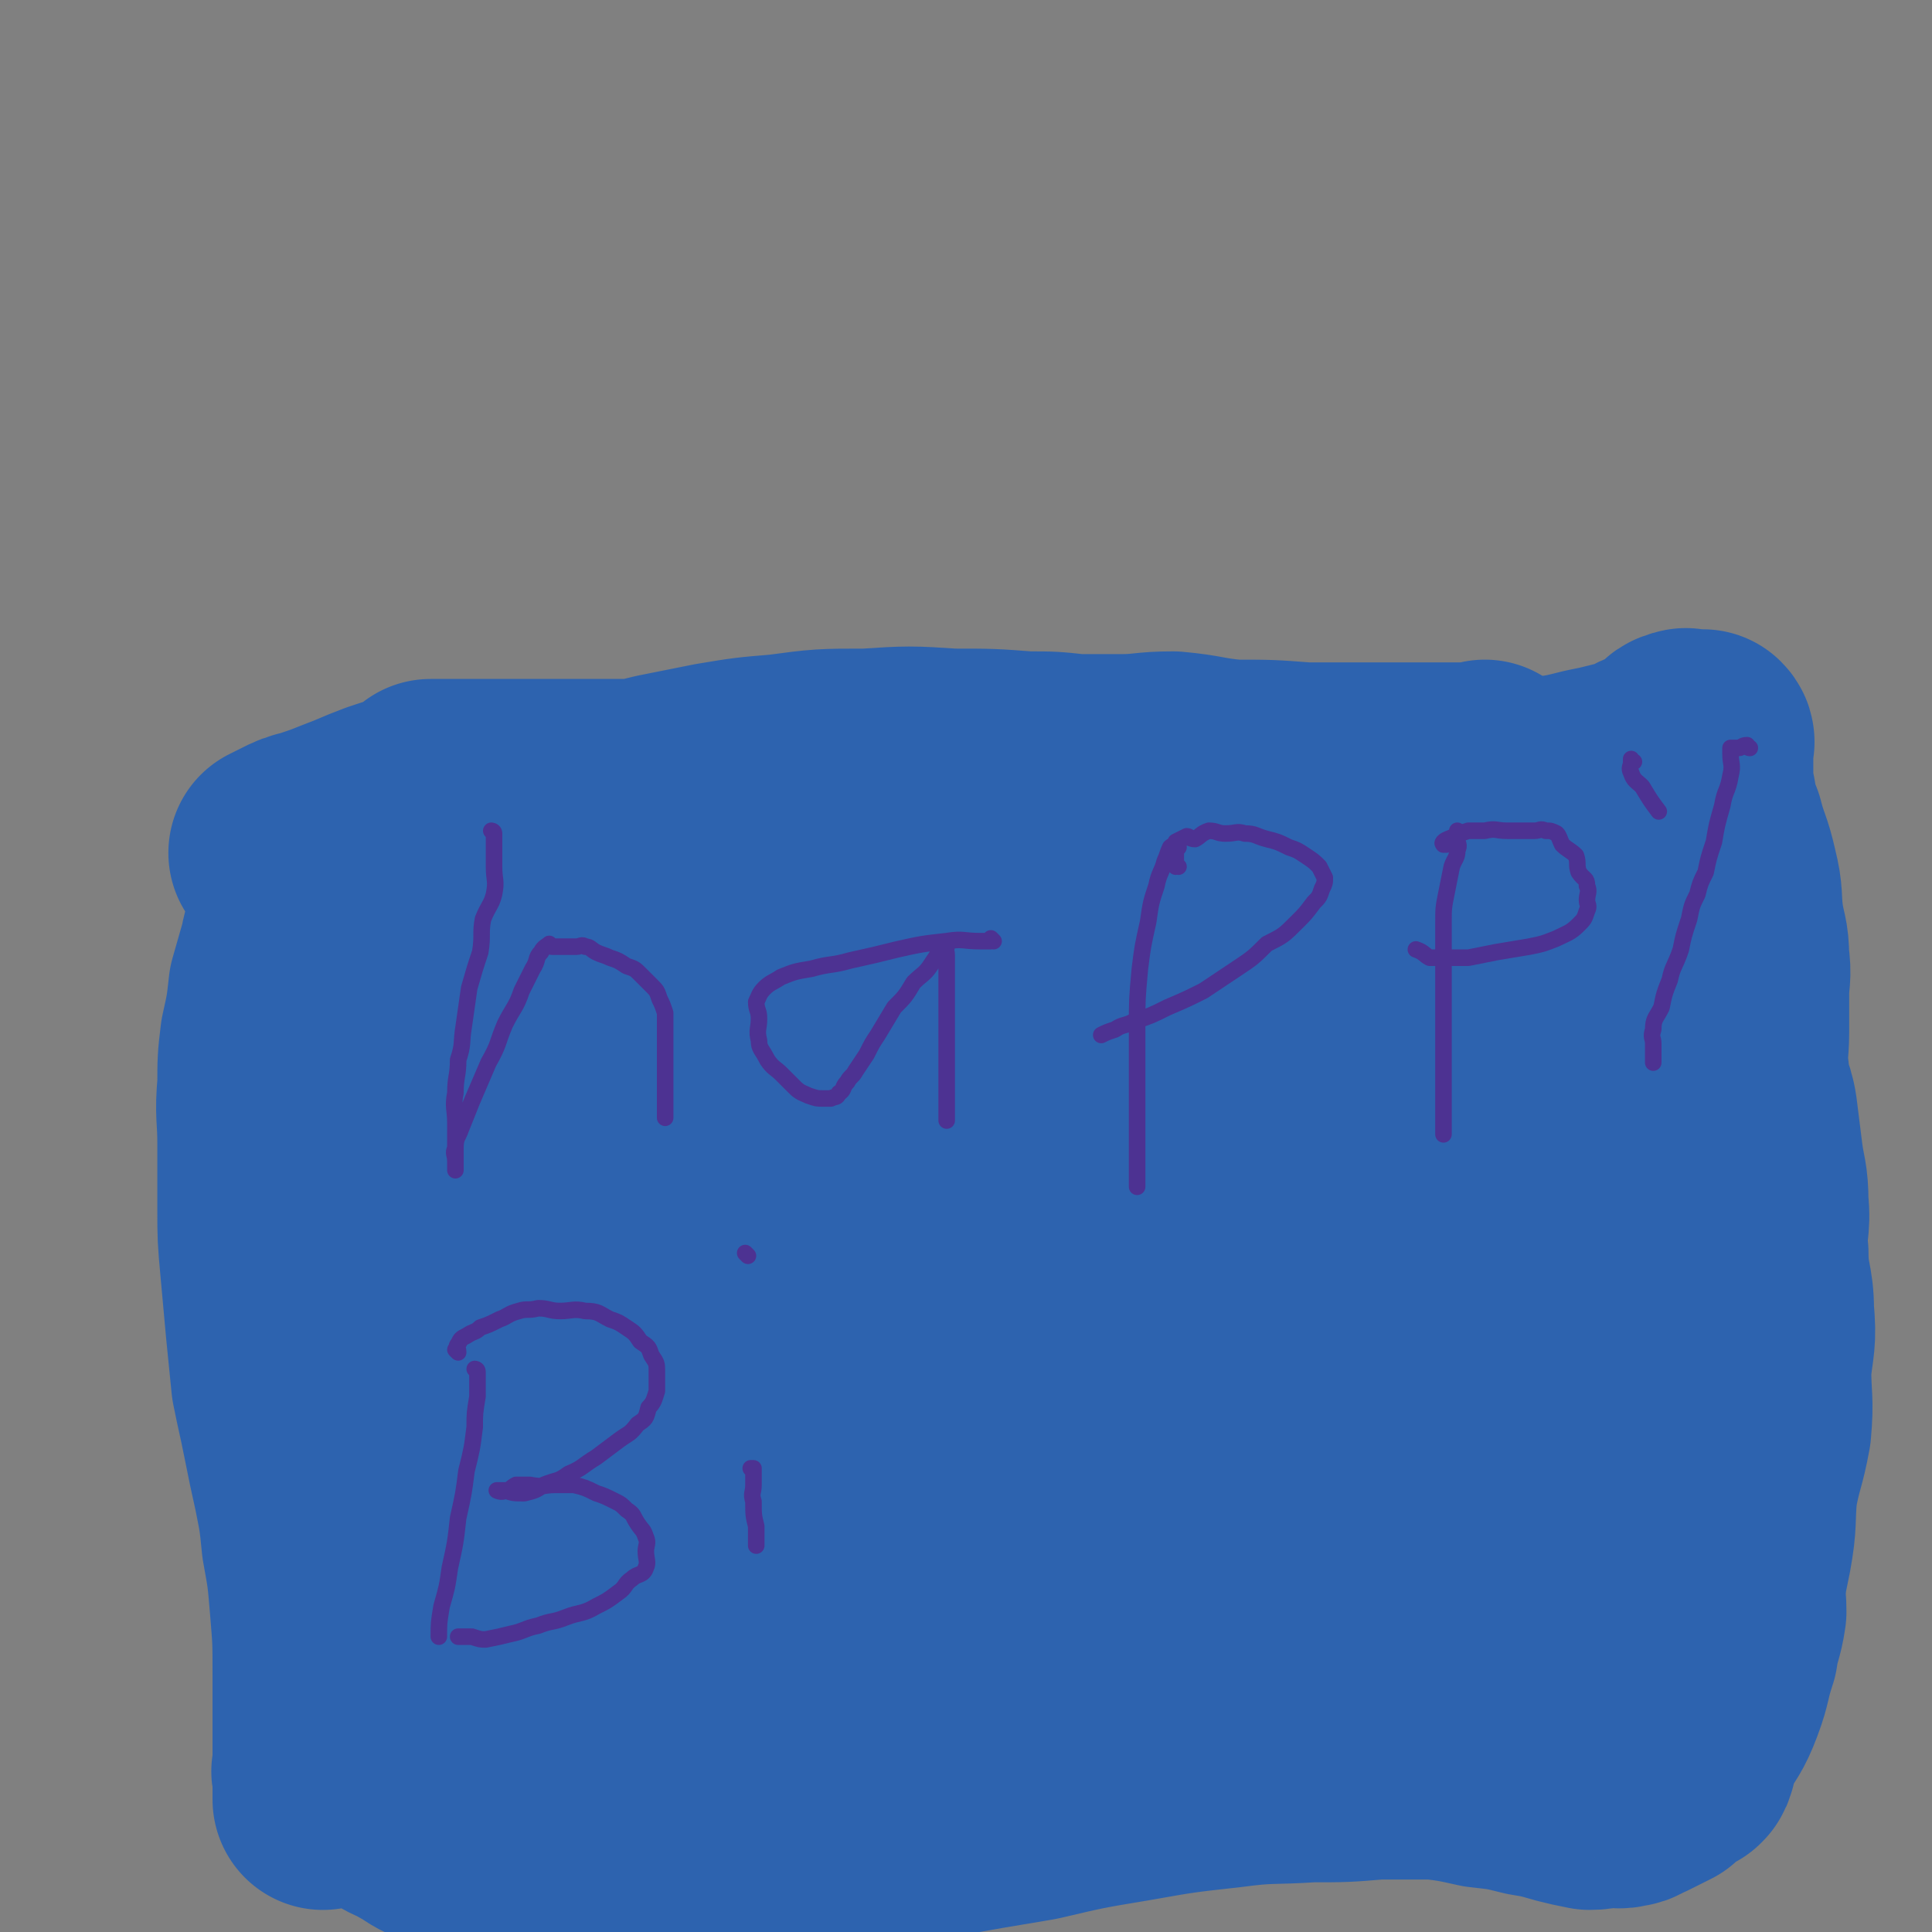 <svg viewBox='0 0 700 700' version='1.1' xmlns='http://www.w3.org/2000/svg' xmlns:xlink='http://www.w3.org/1999/xlink'><rect x="0" y="0" width="700" height="700" fill="#808080" stroke="none"/><g fill='none' stroke='#81592F' stroke-width='40' stroke-linecap='round' stroke-linejoin='round'><path d='M166,357c0,0 -1,-1 -1,-1 0,0 1,0 1,1 0,1 0,1 0,2 0,3 0,3 0,6 0,3 0,3 0,6 0,5 0,5 0,10 0,6 0,6 0,12 0,7 0,7 0,14 0,7 0,7 0,15 0,7 0,7 0,14 0,17 0,17 0,34 0,9 0,9 0,17 0,8 0,8 0,16 0,8 0,8 0,16 0,7 0,7 0,15 0,6 0,6 0,11 0,6 0,6 0,11 0,5 0,5 0,9 0,4 0,4 0,8 0,3 -1,3 0,6 0,2 1,2 2,4 1,1 0,1 1,3 0,0 -1,0 0,0 1,1 1,0 2,0 1,0 1,0 2,0 0,1 -1,2 0,3 0,0 1,-1 1,-1 0,1 0,1 0,2 0,0 0,-1 0,-1 1,0 1,0 2,0 1,0 1,0 2,0 1,0 1,0 2,0 2,0 2,1 3,0 4,0 4,0 8,-1 8,-1 8,-1 16,-3 10,-2 10,-3 20,-5 18,-3 18,-4 35,-6 16,-3 16,-3 32,-4 16,-1 16,-1 33,-1 14,1 14,2 29,4 12,1 12,1 23,4 11,2 11,2 22,5 10,2 10,2 20,5 8,2 8,2 17,5 7,2 7,3 14,5 8,2 8,2 16,4 6,1 6,1 11,3 7,1 7,2 13,3 6,1 6,0 12,1 5,0 5,-1 10,-1 5,0 5,0 9,0 3,0 3,0 6,0 2,0 2,0 5,0 1,0 1,1 3,0 1,0 1,-1 3,-2 1,0 1,1 3,0 1,0 1,0 3,-1 1,0 1,1 3,0 1,0 1,-1 3,-2 1,0 1,1 3,0 1,0 1,0 1,-1 1,0 0,-1 0,-2 1,0 2,1 2,0 1,0 0,-1 0,-2 0,0 0,0 0,-1 0,-2 0,-2 0,-4 0,-3 0,-3 0,-6 1,-5 2,-5 4,-11 1,-6 1,-6 2,-13 2,-10 2,-10 4,-20 1,-13 1,-13 1,-26 1,-15 1,-15 1,-30 1,-15 1,-15 1,-30 1,-14 1,-14 0,-27 0,-11 -1,-11 -2,-23 -1,-9 -1,-9 -2,-19 -1,-9 -1,-8 -3,-17 -1,-7 -1,-7 -3,-15 -2,-7 -2,-7 -4,-14 -2,-6 -3,-5 -5,-11 -2,-6 -2,-6 -4,-12 -2,-5 -3,-4 -5,-9 -2,-5 -2,-5 -4,-9 -2,-3 -2,-3 -4,-6 -2,-2 -2,-2 -4,-5 -1,-1 -1,-2 -3,-2 -2,-1 -2,0 -4,0 -4,0 -4,-1 -8,0 -3,0 -2,1 -5,2 -3,1 -3,1 -5,2 -3,1 -2,1 -5,2 -2,0 -3,-1 -5,0 -3,0 -3,1 -5,2 -3,0 -3,0 -6,0 -6,0 -6,0 -11,0 -10,0 -10,0 -20,0 -16,-1 -16,-1 -33,-2 -18,-2 -18,-2 -36,-2 -16,-1 -16,-1 -32,-1 -16,-1 -16,-1 -32,0 -14,0 -14,-1 -29,1 -12,1 -12,2 -24,4 -12,2 -12,1 -24,4 -11,3 -11,3 -22,6 -9,3 -9,4 -18,7 -9,4 -9,4 -18,7 -7,3 -7,3 -13,6 -5,3 -5,3 -9,5 -3,1 -3,2 -5,3 -1,1 -1,1 -3,2 0,0 1,0 1,0 1,0 1,0 2,0 0,-1 -1,-2 0,-2 0,-2 1,-2 2,-2 1,-1 1,-1 2,-1 0,-1 1,0 1,0 0,-1 -1,-2 0,-3 0,0 1,0 2,1 1,0 1,0 2,1 0,0 0,1 0,2 0,2 0,2 0,4 0,3 0,3 0,6 0,5 0,5 0,10 0,6 0,6 0,12 -1,7 -1,7 -2,14 -1,8 -1,8 -2,16 -2,7 -2,7 -3,14 -2,7 -1,7 -2,14 -1,7 -2,7 -2,14 -1,5 0,6 0,11 -1,7 -2,6 -2,13 -1,5 0,5 0,10 0,5 0,5 0,11 0,6 0,6 0,12 0,6 -1,7 0,12 0,5 1,5 2,10 0,5 -1,5 0,9 0,4 1,4 2,8 1,4 0,4 1,7 0,3 1,3 2,5 1,1 1,1 2,3 1,1 0,1 1,2 1,0 1,0 2,-1 0,0 0,-1 0,-2 0,-3 0,-3 0,-7 0,-8 0,-8 0,-17 -1,-15 -2,-15 -3,-30 -2,-19 -2,-19 -2,-39 -1,-16 -1,-16 0,-32 0,-13 0,-13 2,-26 1,-9 1,-10 4,-19 3,-9 3,-9 6,-17 3,-7 3,-7 7,-13 4,-6 4,-6 8,-11 4,-4 4,-5 7,-8 3,-2 3,-2 6,-4 2,-1 2,-2 4,-1 1,0 2,0 2,2 0,2 0,2 0,5 0,5 0,5 0,9 0,8 0,8 0,16 -1,13 0,13 -1,27 -2,19 -3,19 -6,37 -2,19 -3,19 -6,37 -3,17 -2,17 -6,33 -2,13 -3,13 -6,26 -2,10 -2,10 -4,20 -1,7 -1,7 -3,15 -1,6 -2,6 -3,12 0,2 1,2 1,4 0,1 0,2 0,2 -1,-1 -1,-2 -1,-3 -1,-2 -2,-2 -2,-5 -1,-5 0,-5 0,-10 0,-8 -1,-8 0,-17 1,-18 1,-18 3,-36 2,-22 2,-22 5,-43 3,-21 4,-21 8,-41 4,-16 4,-16 8,-33 4,-13 4,-13 8,-26 3,-10 3,-10 6,-20 2,-7 3,-7 5,-14 2,-4 1,-4 3,-8 1,-1 1,-3 2,-3 0,1 0,2 0,4 0,3 0,3 0,6 -1,6 -2,6 -2,13 -1,10 0,10 -1,21 -3,20 -3,20 -6,41 -2,20 -2,20 -4,40 -2,21 -2,22 -5,43 -3,18 -3,18 -6,37 -2,16 -2,16 -4,32 -1,12 -2,11 -4,23 -1,9 -1,9 -3,18 -1,6 -1,6 -1,12 -1,3 0,4 0,6 0,0 0,0 0,-1 0,-3 0,-3 0,-7 0,-9 -1,-9 0,-19 2,-20 1,-20 5,-40 4,-23 4,-23 9,-45 5,-19 4,-20 10,-39 7,-19 8,-19 16,-37 7,-14 7,-14 15,-29 7,-13 7,-13 15,-25 7,-11 7,-10 14,-20 6,-9 6,-9 12,-18 4,-7 4,-7 8,-15 3,-5 3,-5 6,-9 1,-2 2,-3 2,-3 0,0 -1,2 -1,3 -3,4 -3,3 -5,7 -4,7 -3,7 -7,15 -8,17 -8,17 -16,33 -12,23 -12,23 -23,46 -11,21 -10,21 -20,43 -8,20 -8,20 -16,41 -7,17 -7,17 -12,35 -4,14 -3,14 -7,28 -2,10 -3,9 -5,19 -1,8 -1,9 -1,17 -1,5 0,5 0,9 0,3 -1,5 0,5 0,0 0,-2 1,-4 2,-6 2,-6 4,-13 4,-13 5,-13 9,-25 7,-24 6,-25 13,-48 7,-22 7,-22 16,-43 8,-21 8,-21 18,-41 9,-19 9,-19 20,-37 10,-16 10,-16 21,-31 7,-11 7,-11 16,-22 7,-8 7,-8 15,-16 7,-7 7,-7 14,-14 5,-4 5,-4 9,-8 2,-1 3,-2 4,-3 0,0 0,1 0,2 -4,3 -5,3 -8,6 -5,5 -4,5 -8,10 -7,8 -7,8 -13,16 -10,15 -11,15 -20,30 -14,23 -14,23 -25,47 -21,46 -21,46 -39,93 -7,19 -7,20 -12,39 -4,15 -3,15 -6,30 -2,10 -3,9 -4,19 0,7 1,7 1,15 0,5 0,5 0,10 0,0 0,1 0,1 1,-5 0,-6 2,-12 4,-15 4,-15 10,-29 9,-26 8,-27 20,-51 11,-22 12,-21 25,-42 13,-19 13,-19 27,-38 11,-16 12,-15 24,-30 11,-12 11,-12 22,-24 10,-10 10,-10 20,-20 10,-9 10,-9 19,-18 7,-6 7,-7 13,-13 4,-4 4,-4 7,-7 2,-2 3,-2 3,-3 -1,0 -2,0 -4,1 -3,2 -3,3 -6,5 -5,4 -5,3 -9,7 -7,7 -7,7 -14,14 -11,11 -11,11 -22,23 -19,21 -20,20 -39,42 -19,23 -19,23 -36,47 -17,23 -16,23 -31,46 -11,18 -12,18 -22,36 -6,13 -6,13 -12,25 -4,9 -4,9 -7,17 -2,6 -2,7 -3,13 0,2 0,4 1,5 0,1 2,1 3,-1 3,-4 2,-5 5,-9 6,-10 6,-10 13,-20 14,-22 14,-22 29,-43 17,-25 17,-25 36,-49 21,-27 21,-26 43,-52 22,-27 21,-27 44,-53 18,-20 18,-19 36,-39 12,-12 12,-13 24,-25 8,-8 8,-8 16,-15 6,-6 6,-6 13,-12 2,-1 3,-2 4,-3 0,0 0,2 -1,3 -3,3 -4,3 -7,6 -5,6 -5,6 -10,12 -9,11 -9,11 -19,21 -22,25 -23,24 -44,49 -22,24 -22,24 -42,49 -19,23 -19,23 -37,47 -14,19 -14,19 -27,39 -9,15 -8,15 -16,29 -5,10 -5,10 -9,20 -3,6 -4,6 -6,13 -1,5 -1,5 -2,9 0,1 0,2 1,2 2,-1 2,-2 4,-4 5,-5 5,-6 10,-11 9,-9 9,-9 19,-18 17,-17 17,-18 35,-34 21,-19 22,-19 43,-38 20,-17 20,-17 38,-35 20,-19 20,-19 38,-39 16,-17 15,-17 30,-34 8,-8 8,-8 15,-18 6,-7 6,-7 12,-15 3,-5 3,-5 6,-9 1,-2 1,-4 2,-4 0,0 0,2 -1,3 0,1 -1,1 -2,3 -1,2 -1,2 -3,4 -2,2 -2,2 -3,4 -2,3 -2,3 -4,5 -2,3 -2,3 -3,6 -3,8 -3,8 -6,15 -8,14 -8,14 -16,27 -14,21 -14,21 -27,42 -10,16 -10,16 -19,32 -8,15 -8,15 -16,29 -4,9 -4,9 -8,19 -2,6 -2,6 -4,13 -1,4 -2,4 -2,7 0,2 1,3 3,3 3,-1 3,-2 6,-4 9,-5 9,-5 17,-10 '/></g>
<g fill='none' stroke='#FFFFFF' stroke-width='80' stroke-linecap='round' stroke-linejoin='round'><path d='M183,326c0,0 -1,-1 -1,-1 0,0 1,0 1,1 0,2 0,2 0,4 0,3 0,3 0,6 0,6 -1,6 0,11 0,6 2,6 2,12 1,8 0,8 0,17 0,8 0,8 0,17 0,9 0,9 0,18 0,9 0,9 0,19 0,9 0,9 0,19 0,9 0,9 0,18 0,9 0,9 0,18 -1,7 -1,7 -1,14 -1,6 0,6 0,13 -1,5 -2,5 -2,10 -1,5 0,5 0,10 -1,5 -2,5 -2,9 -1,4 0,4 0,7 0,3 -1,3 -1,6 -1,2 0,2 0,4 0,1 0,2 0,2 0,0 0,-1 0,-3 0,0 0,0 0,-1 '/></g>
<g fill='none' stroke='#2D63AF' stroke-width='80' stroke-linecap='round' stroke-linejoin='round'><path d='M539,280c0,0 -1,-1 -1,-1 0,0 0,1 0,1 -1,0 -1,0 -3,0 -2,0 -2,0 -4,0 -2,0 -2,0 -4,0 -3,0 -3,0 -5,0 -3,0 -3,0 -6,0 -4,0 -4,0 -9,0 -6,0 -6,0 -13,0 -11,0 -11,0 -21,0 -13,-1 -13,-1 -26,-1 -11,-1 -11,-2 -22,-3 -10,0 -10,1 -19,1 -8,0 -8,0 -16,0 -9,-1 -9,-1 -18,-1 -13,-1 -13,-1 -27,-1 -15,-1 -16,-1 -31,0 -16,0 -16,0 -31,2 -12,1 -12,1 -24,3 -10,2 -10,2 -20,4 -8,2 -8,2 -17,4 -7,2 -7,2 -15,4 -6,2 -6,2 -13,4 -7,2 -7,2 -13,4 -5,2 -5,2 -10,4 -3,1 -3,2 -7,3 -2,0 -2,0 -4,0 0,0 -1,0 -1,0 0,0 0,0 0,0 0,0 0,0 0,0 0,0 -1,-1 -1,-1 0,0 1,0 1,1 0,0 0,0 0,0 1,0 1,-1 2,0 0,0 -1,0 0,1 1,1 1,1 2,2 0,1 0,1 0,3 0,2 1,1 1,3 0,3 1,3 0,6 -1,4 -2,4 -4,8 -2,5 -2,5 -5,11 -3,6 -4,6 -7,12 -4,7 -4,7 -7,14 -3,7 -3,7 -6,14 -3,7 -3,7 -6,14 -2,6 -2,6 -4,13 -1,6 -1,6 -1,13 -1,6 0,6 0,13 0,6 0,6 0,13 0,6 0,6 1,12 1,6 2,6 3,13 2,6 2,6 3,12 2,8 1,8 3,15 2,7 2,7 4,15 2,7 2,7 4,15 2,8 2,8 4,16 3,9 3,9 5,17 3,8 2,9 4,16 3,8 3,8 5,16 2,7 2,7 3,14 1,6 2,6 3,12 1,5 1,5 2,10 0,2 -1,2 0,4 0,1 1,2 2,2 0,0 0,-1 0,-3 0,-1 0,-1 0,-3 0,-1 -1,-2 0,-3 0,-1 1,-1 2,-2 1,-1 1,-1 2,-2 2,-1 2,-1 4,-1 3,0 3,0 7,0 4,0 4,0 8,0 5,0 5,0 11,0 7,0 7,0 13,0 7,1 7,1 14,3 8,1 8,1 16,3 7,1 7,0 14,2 7,1 7,2 15,3 7,1 7,0 13,1 7,0 7,-1 14,-1 7,0 7,0 14,0 8,0 8,1 15,0 10,0 10,0 20,-1 12,-1 12,-1 24,-2 14,-1 14,-1 27,-2 10,-1 10,-1 20,-2 10,0 10,1 20,0 9,0 9,-1 18,-2 8,0 8,0 16,0 7,0 7,0 14,0 6,0 6,0 13,0 6,0 6,0 11,0 5,0 5,0 10,0 5,0 5,0 10,0 5,0 5,0 10,0 6,0 6,0 11,0 5,0 5,0 9,0 4,0 4,0 7,0 2,0 2,1 4,0 1,0 1,0 1,-1 1,0 0,0 0,0 0,0 0,0 0,0 0,-1 0,-1 0,-2 0,0 0,1 0,0 -1,0 -1,-1 -2,-2 0,-1 0,-1 0,-2 1,-3 1,-3 2,-6 2,-5 3,-5 5,-10 2,-8 2,-8 4,-15 2,-10 3,-10 4,-20 1,-11 1,-12 0,-23 -1,-19 -1,-19 -4,-37 -4,-19 -5,-19 -11,-38 -6,-18 -5,-18 -12,-35 -7,-15 -7,-14 -15,-28 -5,-10 -5,-10 -10,-20 -5,-9 -4,-9 -9,-18 -4,-7 -4,-6 -8,-14 -2,-6 -1,-6 -3,-12 -2,-6 -2,-6 -3,-12 -1,-6 -1,-6 -2,-11 0,-5 0,-5 0,-9 0,-4 0,-4 0,-8 0,-4 0,-4 0,-8 0,-3 1,-3 0,-6 0,-2 0,-2 -1,-4 0,-1 1,-1 0,-2 0,0 -1,1 -2,1 -1,0 -1,0 -2,0 -1,0 -1,0 -2,0 -1,0 -1,-1 -2,0 -2,0 -1,1 -3,2 -1,1 -2,1 -3,1 -2,0 -2,-1 -4,0 -2,0 -1,1 -3,2 -2,1 -2,1 -4,2 -2,0 -2,-1 -4,0 -2,0 -2,1 -4,2 -2,1 -2,1 -4,1 -3,0 -3,0 -6,0 -5,0 -5,0 -10,0 -6,0 -6,0 -12,0 -8,0 -8,0 -16,0 -10,0 -10,0 -19,0 -10,0 -10,0 -20,0 -10,-1 -10,-1 -20,-1 -12,-1 -12,-1 -25,-3 -11,-1 -11,-1 -21,-2 -10,0 -10,1 -20,1 -9,0 -9,0 -17,0 -7,-1 -7,-1 -13,-1 -6,-1 -6,0 -11,0 -6,0 -6,0 -11,0 -7,0 -7,0 -13,0 -9,0 -9,0 -18,0 -10,0 -10,0 -20,0 -10,0 -10,0 -20,0 -7,0 -7,0 -14,0 -5,0 -5,0 -9,0 -2,0 -2,0 -4,0 0,0 1,0 1,0 0,0 0,0 0,0 1,0 1,0 2,0 0,0 0,0 0,0 0,1 1,1 0,2 -3,1 -3,1 -7,2 -7,2 -7,2 -13,4 -8,3 -7,3 -15,6 -5,2 -5,2 -11,4 -4,1 -4,1 -8,3 -2,1 -2,1 -4,2 0,0 0,0 0,0 0,0 1,0 2,0 0,0 0,0 1,0 1,0 1,-1 2,0 0,0 0,1 0,2 0,1 -1,1 0,2 0,1 2,1 2,2 1,1 0,1 0,3 0,3 0,3 0,6 0,4 1,5 0,9 -1,5 -2,5 -3,11 -2,7 -2,7 -4,14 -1,9 -1,9 -3,18 -1,8 -1,9 -1,17 -1,11 0,11 0,21 0,12 0,12 0,24 0,10 0,10 1,21 1,11 1,11 2,22 1,10 1,10 2,20 2,10 2,9 4,19 2,10 2,10 4,19 2,10 2,10 3,20 2,11 2,11 3,23 1,12 1,12 1,25 0,9 0,9 0,18 0,7 0,7 0,14 0,5 0,5 0,9 0,2 0,4 0,4 0,0 0,-2 0,-4 0,-1 0,-1 0,-3 0,-1 0,-1 0,-2 0,-1 -1,-1 0,-2 0,0 1,0 2,0 1,0 2,0 3,0 3,1 3,2 5,4 4,2 3,2 6,5 4,3 4,3 8,5 4,3 4,2 9,5 4,2 4,3 9,5 5,3 4,3 10,5 6,2 6,2 12,3 6,1 6,0 13,0 8,1 8,0 16,0 9,0 9,1 17,0 10,0 10,0 19,-1 9,0 9,1 18,0 9,0 9,-2 19,-3 8,-1 8,-1 17,-2 9,-1 9,-1 18,-2 11,-1 11,-1 22,-3 17,-3 17,-3 35,-6 17,-4 17,-4 35,-7 17,-3 17,-3 35,-5 15,-2 15,-1 30,-2 12,0 12,0 24,-1 11,0 11,0 21,0 8,1 8,1 17,3 9,1 9,1 17,3 6,1 6,1 13,3 4,1 4,1 9,2 4,0 4,-1 7,-1 3,0 3,1 6,0 2,0 2,-1 5,-2 2,-1 2,-1 4,-2 2,-1 2,-1 4,-2 1,-1 1,-1 1,-2 1,0 0,-1 0,-1 0,0 1,1 1,0 1,0 1,-1 2,-2 1,0 2,1 2,0 0,0 0,-1 0,-1 1,0 2,1 2,0 1,0 0,-1 0,-2 0,0 1,1 1,0 0,0 0,-1 0,-2 0,0 0,0 0,-1 1,-2 1,-2 2,-4 4,-7 5,-7 8,-15 3,-8 2,-8 5,-17 1,-7 2,-7 3,-14 0,-7 -1,-7 -1,-13 0,-6 1,-6 0,-12 -1,-8 -2,-8 -4,-16 -3,-8 -3,-8 -5,-15 -2,-5 -2,-5 -3,-11 -2,-4 -2,-4 -3,-8 -1,-4 -1,-4 -2,-7 -2,-5 -2,-5 -3,-9 -2,-6 -3,-6 -4,-13 -2,-6 -2,-7 -3,-13 -2,-7 -2,-7 -4,-14 -2,-8 -2,-8 -4,-15 -2,-8 -2,-8 -4,-15 -2,-9 -2,-9 -4,-18 -2,-9 -2,-9 -4,-18 -2,-8 -2,-8 -3,-16 -2,-8 -2,-7 -3,-15 -1,-6 1,-6 0,-12 0,-5 -1,-5 -2,-10 0,-4 1,-4 0,-7 0,-2 -1,-2 -2,-4 0,-1 0,-2 0,-3 0,-3 -1,-3 -1,-6 0,-2 1,-2 0,-4 0,-2 -1,-2 -2,-4 0,0 1,-1 0,-2 0,0 -1,0 -2,0 0,-1 0,-1 0,-2 0,-1 0,-1 0,-3 0,-1 0,-1 0,-2 0,0 1,-1 0,-1 -1,-2 -1,-2 -2,-4 0,-1 1,-1 0,-2 0,-2 -1,-1 -2,-3 0,0 1,-1 0,-2 0,0 -1,1 -2,1 -1,0 -1,0 -2,0 -1,0 -1,0 -2,0 -2,0 -2,-1 -3,0 -2,1 -2,2 -4,3 -2,1 -2,1 -4,1 -3,0 -3,-1 -6,0 -3,0 -2,1 -5,2 -2,0 -2,0 -5,0 -3,0 -3,0 -5,0 -2,0 -2,0 -3,0 -1,0 -2,-1 -3,0 0,0 0,1 0,2 0,1 0,1 0,2 1,1 2,1 3,2 3,0 3,0 6,0 3,0 3,0 7,0 '/><path d='M608,630c-1,0 -1,-1 -1,-1 0,0 0,0 0,0 0,0 0,0 0,0 0,-1 0,-1 0,-2 0,-2 0,-2 0,-4 0,-3 -1,-3 0,-5 3,-6 4,-6 7,-12 3,-6 3,-6 6,-12 3,-6 3,-6 6,-13 3,-9 3,-9 5,-19 2,-11 1,-11 2,-22 2,-11 3,-11 5,-22 1,-11 0,-11 0,-22 1,-10 2,-10 1,-21 0,-10 -2,-10 -2,-21 -1,-9 1,-9 0,-18 0,-9 -1,-9 -2,-17 -1,-8 -1,-8 -2,-16 -1,-7 -3,-7 -3,-14 -1,-7 0,-8 0,-15 0,-7 0,-7 0,-14 0,-6 1,-6 0,-13 0,-7 -1,-7 -2,-14 -1,-8 0,-8 -2,-16 -2,-9 -3,-9 -5,-17 -2,-5 -2,-5 -3,-11 -1,-3 -1,-3 -1,-7 0,-3 0,-3 0,-5 0,-2 0,-2 0,-4 0,-1 0,-1 0,-3 0,-1 1,-1 0,-2 0,0 -1,0 -2,0 0,0 0,0 0,0 0,0 0,0 -1,0 -1,0 -1,0 -2,0 -1,0 -1,-1 -2,0 -2,0 -2,1 -3,2 -2,1 -1,2 -3,3 -2,1 -3,1 -5,2 -4,1 -3,2 -6,3 -4,1 -4,1 -8,2 -4,1 -4,1 -9,2 -8,2 -8,2 -15,3 -11,1 -11,1 -21,2 -16,2 -16,2 -32,4 -18,2 -18,1 -36,3 -17,2 -17,2 -34,4 -16,2 -16,3 -31,5 -15,3 -15,3 -30,5 -10,2 -10,2 -20,4 -10,2 -10,1 -19,3 -8,1 -8,2 -16,3 -7,1 -7,2 -14,2 -8,0 -8,-1 -17,0 -9,0 -9,1 -19,2 -12,1 -12,2 -25,3 -10,1 -10,1 -21,2 -9,1 -9,1 -18,3 -5,1 -5,2 -11,3 -4,1 -4,0 -9,2 -4,2 -4,2 -8,4 -6,3 -6,3 -11,6 -4,3 -4,3 -8,6 -5,3 -5,3 -9,6 -3,2 -3,3 -5,5 -1,2 -2,2 -3,4 0,1 0,2 1,3 1,1 2,0 3,2 2,2 2,2 3,5 2,4 2,4 3,8 2,5 3,5 4,10 3,7 3,7 4,15 3,9 3,9 4,18 2,13 2,13 3,26 2,15 2,15 3,31 1,13 0,13 1,26 0,11 1,11 1,22 0,10 0,11 0,21 0,9 0,9 0,18 0,8 0,8 0,16 0,7 -1,7 0,14 0,5 1,5 2,9 0,3 0,3 1,5 0,1 1,2 2,2 0,-1 0,-2 0,-3 0,-2 0,-2 0,-4 0,-3 0,-3 0,-6 0,-7 -1,-7 0,-13 1,-11 1,-11 3,-22 5,-24 5,-24 10,-48 5,-29 5,-29 11,-57 6,-27 6,-27 13,-54 7,-22 7,-22 14,-44 5,-15 5,-15 11,-30 4,-10 3,-10 8,-19 3,-7 3,-7 6,-13 2,-3 2,-4 4,-6 1,-1 2,0 2,1 0,3 0,3 0,6 -1,6 -2,6 -3,11 -1,8 0,8 -2,16 -3,15 -3,16 -7,31 -7,23 -8,23 -15,46 -7,23 -7,24 -13,47 -6,25 -7,25 -12,49 -5,21 -4,21 -8,42 -2,16 -2,16 -4,32 -1,10 0,10 0,20 0,7 -1,7 0,15 0,4 0,5 2,7 0,1 1,0 2,-1 2,-2 2,-3 3,-6 3,-8 2,-9 4,-17 5,-20 4,-20 11,-40 7,-25 8,-25 17,-49 10,-26 9,-26 21,-52 10,-24 11,-23 23,-46 10,-19 10,-20 20,-38 7,-13 8,-13 16,-26 4,-8 4,-8 10,-15 3,-5 4,-5 8,-9 2,-2 3,-3 4,-3 1,1 0,2 0,4 -2,4 -3,4 -5,9 -3,6 -3,6 -6,13 -5,13 -5,13 -9,25 -11,28 -11,28 -22,55 -12,32 -13,32 -26,63 -13,31 -12,31 -24,62 -9,24 -9,24 -17,49 -6,16 -5,16 -9,32 -3,8 -3,8 -5,16 -1,5 0,5 0,9 0,2 -1,3 0,3 2,-3 2,-4 4,-8 5,-10 5,-11 11,-21 15,-26 15,-26 32,-51 15,-23 16,-23 32,-46 18,-26 18,-26 36,-51 18,-24 18,-24 36,-48 20,-27 20,-27 41,-54 13,-18 13,-18 26,-36 7,-9 7,-9 14,-19 4,-5 4,-5 8,-10 2,-3 4,-4 4,-5 0,0 -2,1 -4,3 -3,4 -3,4 -6,9 -5,5 -5,5 -10,11 -7,9 -7,9 -14,18 -14,16 -14,16 -27,33 -17,22 -18,21 -34,44 -15,21 -15,21 -29,43 -9,16 -9,16 -16,32 -7,13 -7,13 -12,27 -3,10 -2,10 -3,20 -1,8 0,8 1,17 0,7 -1,7 0,14 0,4 0,5 3,8 2,3 3,3 6,4 3,1 4,1 6,-1 7,-3 7,-4 13,-8 9,-8 9,-8 17,-16 10,-10 10,-10 19,-21 10,-13 10,-13 19,-27 9,-13 9,-13 16,-27 10,-19 10,-19 19,-39 10,-23 10,-23 19,-46 8,-18 8,-18 15,-36 4,-10 4,-10 6,-21 2,-7 2,-7 3,-15 0,-4 1,-5 -1,-8 -1,-2 -3,-2 -5,-2 -3,1 -3,2 -6,4 -5,3 -4,4 -8,7 -10,7 -11,6 -21,12 -22,13 -22,13 -45,26 -22,13 -23,13 -44,26 -17,11 -16,12 -32,23 -10,7 -10,7 -19,14 -7,6 -7,6 -13,13 -3,3 -4,3 -6,7 0,2 0,3 1,4 1,1 2,1 4,0 4,-3 4,-4 8,-7 6,-4 6,-4 11,-8 8,-6 7,-6 15,-12 12,-8 12,-7 24,-15 18,-12 18,-12 37,-24 14,-9 14,-8 29,-17 10,-5 10,-5 21,-11 8,-4 8,-5 17,-9 4,-2 4,-2 8,-3 3,0 4,-1 5,1 1,1 0,2 -1,4 -1,5 -1,5 -4,10 -6,13 -6,13 -13,25 -15,26 -16,26 -32,51 -14,22 -15,21 -28,43 -11,17 -10,18 -20,35 -4,9 -5,9 -8,18 -4,8 -4,8 -6,17 -1,4 0,5 1,9 0,2 0,4 2,4 3,0 4,-1 7,-4 12,-8 11,-8 22,-17 22,-16 22,-16 43,-32 17,-13 18,-13 34,-27 14,-11 14,-11 27,-23 13,-14 13,-14 26,-28 12,-12 12,-12 23,-25 7,-9 6,-9 13,-18 4,-7 4,-7 8,-14 2,-3 3,-4 3,-5 0,-1 -2,0 -3,1 -3,2 -3,1 -5,4 -5,6 -4,7 -8,13 -7,13 -7,13 -14,26 -15,24 -16,24 -31,48 -14,21 -14,21 -28,43 -12,19 -13,19 -25,38 -6,11 -5,11 -11,23 -5,9 -5,9 -10,18 -2,5 -2,5 -4,10 -1,2 -2,5 -2,5 1,0 3,-2 4,-4 3,-3 3,-3 6,-6 4,-5 5,-5 9,-9 8,-8 7,-9 15,-16 15,-13 14,-14 31,-25 27,-19 27,-18 56,-36 14,-9 14,-9 29,-17 9,-5 9,-5 19,-10 6,-2 6,-3 13,-5 3,-1 4,-2 6,-2 1,0 0,2 -1,3 -3,5 -2,6 -6,11 -5,10 -6,10 -12,20 -13,18 -13,18 -26,37 -9,13 -8,13 -17,27 -5,9 -5,9 -11,18 -4,6 -4,6 -9,13 -2,3 -2,3 -4,6 -1,1 -2,3 -2,3 0,-1 0,-3 0,-5 2,-8 2,-8 4,-15 4,-16 5,-16 9,-32 6,-21 6,-22 12,-43 4,-19 5,-19 8,-38 3,-16 3,-16 5,-32 1,-9 1,-9 1,-18 1,-6 0,-6 0,-12 0,-2 0,-5 0,-4 0,2 0,5 0,10 0,10 1,10 0,21 0,15 -1,15 -2,30 -1,15 -1,15 -2,30 -1,12 -1,11 -2,23 0,9 0,9 0,18 '/></g>
<g fill='none' stroke='#4D3292' stroke-width='6' stroke-linecap='round' stroke-linejoin='round'><path d='M179,302c0,0 -1,-1 -1,-1 0,0 0,0 1,1 0,0 0,0 0,0 0,0 -1,-1 -1,-1 0,0 1,0 1,1 0,2 0,2 0,4 0,4 0,4 0,8 0,5 1,5 0,10 -1,4 -2,4 -4,9 -1,5 0,6 -1,12 -2,6 -2,6 -4,13 -1,7 -1,7 -2,14 -1,6 0,6 -2,12 0,6 -1,6 -1,12 -1,5 0,6 0,11 0,4 0,4 0,7 0,3 0,3 0,6 0,2 0,2 0,4 0,0 0,0 0,0 0,-2 0,-2 0,-3 0,-3 -1,-3 0,-5 0,-4 1,-4 2,-7 2,-5 2,-5 4,-10 3,-7 3,-7 6,-14 4,-7 3,-7 6,-14 3,-6 4,-6 6,-12 2,-4 2,-4 4,-8 2,-3 1,-4 3,-6 1,-2 2,-2 3,-3 0,0 0,1 1,1 1,0 1,0 3,0 2,0 2,0 3,0 2,0 2,0 3,0 1,0 2,-1 3,0 2,0 2,1 4,2 2,1 3,1 5,2 3,1 3,1 6,3 3,1 3,1 5,3 2,2 2,2 4,4 2,2 2,2 3,5 1,2 1,2 2,5 0,2 0,2 0,5 0,3 0,3 0,7 0,4 0,4 0,9 0,3 0,3 0,6 0,3 0,3 0,6 0,3 0,3 0,5 '/><path d='M360,341c0,0 -1,-1 -1,-1 0,0 1,1 0,1 -1,0 -2,0 -4,0 -6,0 -6,-1 -12,0 -9,1 -9,1 -18,3 -8,2 -8,2 -17,4 -7,2 -7,1 -14,3 -6,1 -6,1 -11,3 -3,2 -4,2 -6,4 -2,2 -2,3 -3,5 0,3 1,3 1,6 0,4 -1,4 0,8 0,3 1,3 3,7 2,3 3,3 5,5 3,3 3,3 5,5 2,2 3,2 5,3 3,1 3,1 5,1 2,0 2,0 3,0 2,-1 2,0 3,-2 2,-1 1,-2 3,-4 1,-2 2,-2 3,-4 2,-3 2,-3 4,-6 2,-4 2,-4 4,-7 3,-5 3,-5 6,-10 4,-4 4,-4 7,-9 3,-3 4,-3 6,-6 2,-3 2,-3 4,-6 1,-1 1,-2 2,-3 0,0 0,1 0,2 -1,1 0,1 0,3 0,2 0,2 0,4 0,3 0,3 0,5 0,4 0,4 0,9 0,5 0,5 0,10 0,5 0,5 0,10 0,5 0,5 0,11 0,5 0,5 0,11 '/><path d='M427,307c0,0 -1,-1 -1,-1 0,0 0,0 0,1 0,0 0,0 0,0 -1,0 -1,-1 -2,0 -1,2 -1,3 -2,5 -1,4 -2,4 -3,9 -2,6 -2,6 -3,13 -2,9 -2,9 -3,17 -1,11 -1,11 -1,21 0,10 0,10 0,21 0,9 0,9 0,19 0,9 0,9 0,18 '/><path d='M427,314c0,0 -1,-1 -1,-1 0,0 0,0 0,1 0,0 0,0 0,0 0,-1 0,-1 0,-2 0,-1 0,-1 0,-3 0,-1 0,-1 0,-2 0,-1 0,-1 0,-2 2,-1 2,-1 4,-2 1,0 1,1 3,1 2,-1 2,-2 5,-3 3,0 3,1 6,1 4,0 4,-1 7,0 4,0 4,1 8,2 4,1 4,1 8,3 3,1 3,1 6,3 3,2 3,2 5,4 1,2 1,2 2,4 0,2 0,2 -1,4 -1,3 -1,3 -3,5 -3,4 -3,4 -6,7 -5,5 -5,5 -11,8 -5,5 -5,5 -11,9 -6,4 -6,4 -12,8 -6,3 -6,3 -13,6 -6,3 -6,3 -12,5 -4,2 -4,1 -7,3 -3,1 -3,1 -5,2 '/><path d='M529,302c0,0 -1,-1 -1,-1 0,1 0,2 0,3 0,2 1,2 0,4 0,3 -1,3 -2,6 -1,5 -1,5 -2,10 -1,5 -1,5 -1,11 0,7 0,7 0,14 0,8 0,8 0,15 0,8 0,8 0,16 0,8 0,8 0,16 0,8 0,8 0,15 '/><path d='M524,306c0,0 -1,-1 -1,-1 0,0 0,0 0,1 0,0 0,0 0,0 1,0 -1,0 0,-1 1,-1 2,-1 4,-2 2,-1 2,-1 5,-2 3,0 3,0 6,0 4,-1 4,0 8,0 3,0 3,0 6,0 2,0 2,0 4,0 2,0 2,-1 4,0 2,0 2,0 4,1 1,1 1,2 2,4 2,2 3,2 5,4 1,3 0,3 1,6 2,3 3,2 3,5 1,2 0,3 0,5 0,2 1,2 0,4 -1,3 -1,3 -3,5 -3,3 -4,3 -8,5 -5,2 -5,2 -10,3 -6,1 -6,1 -12,2 -5,1 -5,1 -10,2 -4,0 -4,0 -8,0 -3,0 -3,0 -6,0 -2,-1 -2,-2 -5,-3 '/><path d='M592,276c-1,0 -1,-1 -1,-1 0,0 0,0 0,1 0,0 0,0 0,0 0,2 -1,2 0,4 1,3 2,3 4,5 3,5 3,5 6,9 '/><path d='M634,271c-1,0 -1,-1 -1,-1 -2,0 -2,1 -3,1 -2,0 -2,0 -3,0 0,0 0,0 0,0 0,1 0,1 0,2 0,4 1,4 0,8 -1,6 -2,5 -3,11 -2,7 -2,7 -3,13 -2,6 -2,6 -3,11 -2,4 -2,4 -3,8 -2,4 -2,4 -3,9 -2,6 -2,6 -3,11 -2,6 -3,6 -4,11 -2,5 -2,5 -3,10 -2,4 -3,4 -3,8 -1,3 0,3 0,5 0,2 0,2 0,4 0,2 0,2 0,3 '/><path d='M173,497c0,0 -1,-1 -1,-1 0,0 1,0 1,1 0,0 0,0 0,1 0,1 0,1 0,3 0,3 0,3 0,5 -1,6 -1,6 -1,11 -1,8 -1,8 -3,16 -1,8 -1,8 -3,17 -1,9 -1,9 -3,18 -1,7 -1,7 -3,14 -1,6 -1,6 -1,11 '/><path d='M166,490c0,0 -1,-1 -1,-1 0,0 1,0 1,1 0,0 0,0 0,0 0,-2 -1,-2 0,-3 1,-2 1,-2 3,-3 3,-2 3,-1 5,-3 3,-1 3,-1 7,-3 3,-1 3,-2 7,-3 3,-1 3,0 7,-1 4,0 4,1 8,1 4,0 5,-1 9,0 5,0 5,1 9,3 3,1 3,1 6,3 3,2 3,2 5,5 3,2 3,2 4,5 2,3 2,3 2,6 0,4 0,4 0,7 -1,3 -1,4 -3,6 -1,4 -1,4 -4,6 -3,4 -3,3 -7,6 -4,3 -4,3 -8,6 -5,3 -5,4 -10,6 -4,3 -4,2 -9,4 -3,2 -3,2 -7,3 -4,0 -4,0 -7,-1 -1,0 -3,0 -3,0 0,0 2,1 3,0 2,0 2,-1 4,-2 3,0 3,0 5,0 5,1 5,0 9,0 3,0 3,0 7,0 4,1 4,1 8,3 3,1 3,1 7,3 2,1 2,1 4,3 3,2 2,2 4,5 2,3 2,2 3,5 1,2 0,3 0,5 0,3 1,4 0,6 -1,3 -3,2 -5,4 -3,2 -2,3 -5,5 -4,3 -4,3 -8,5 -5,3 -6,2 -11,4 -5,2 -5,1 -10,3 -5,1 -5,2 -10,3 -4,1 -4,1 -9,2 -2,0 -2,0 -5,-1 -3,0 -3,0 -5,0 0,0 0,0 0,0 0,0 0,0 0,0 '/><path d='M273,533c0,0 -1,-1 -1,-1 0,0 1,0 1,0 0,1 0,1 0,2 0,2 0,2 0,4 0,3 -1,3 0,6 0,5 0,5 1,9 0,4 0,4 0,7 '/><path d='M271,455c0,0 -1,-1 -1,-1 0,0 0,0 1,1 '/></g>
</svg>